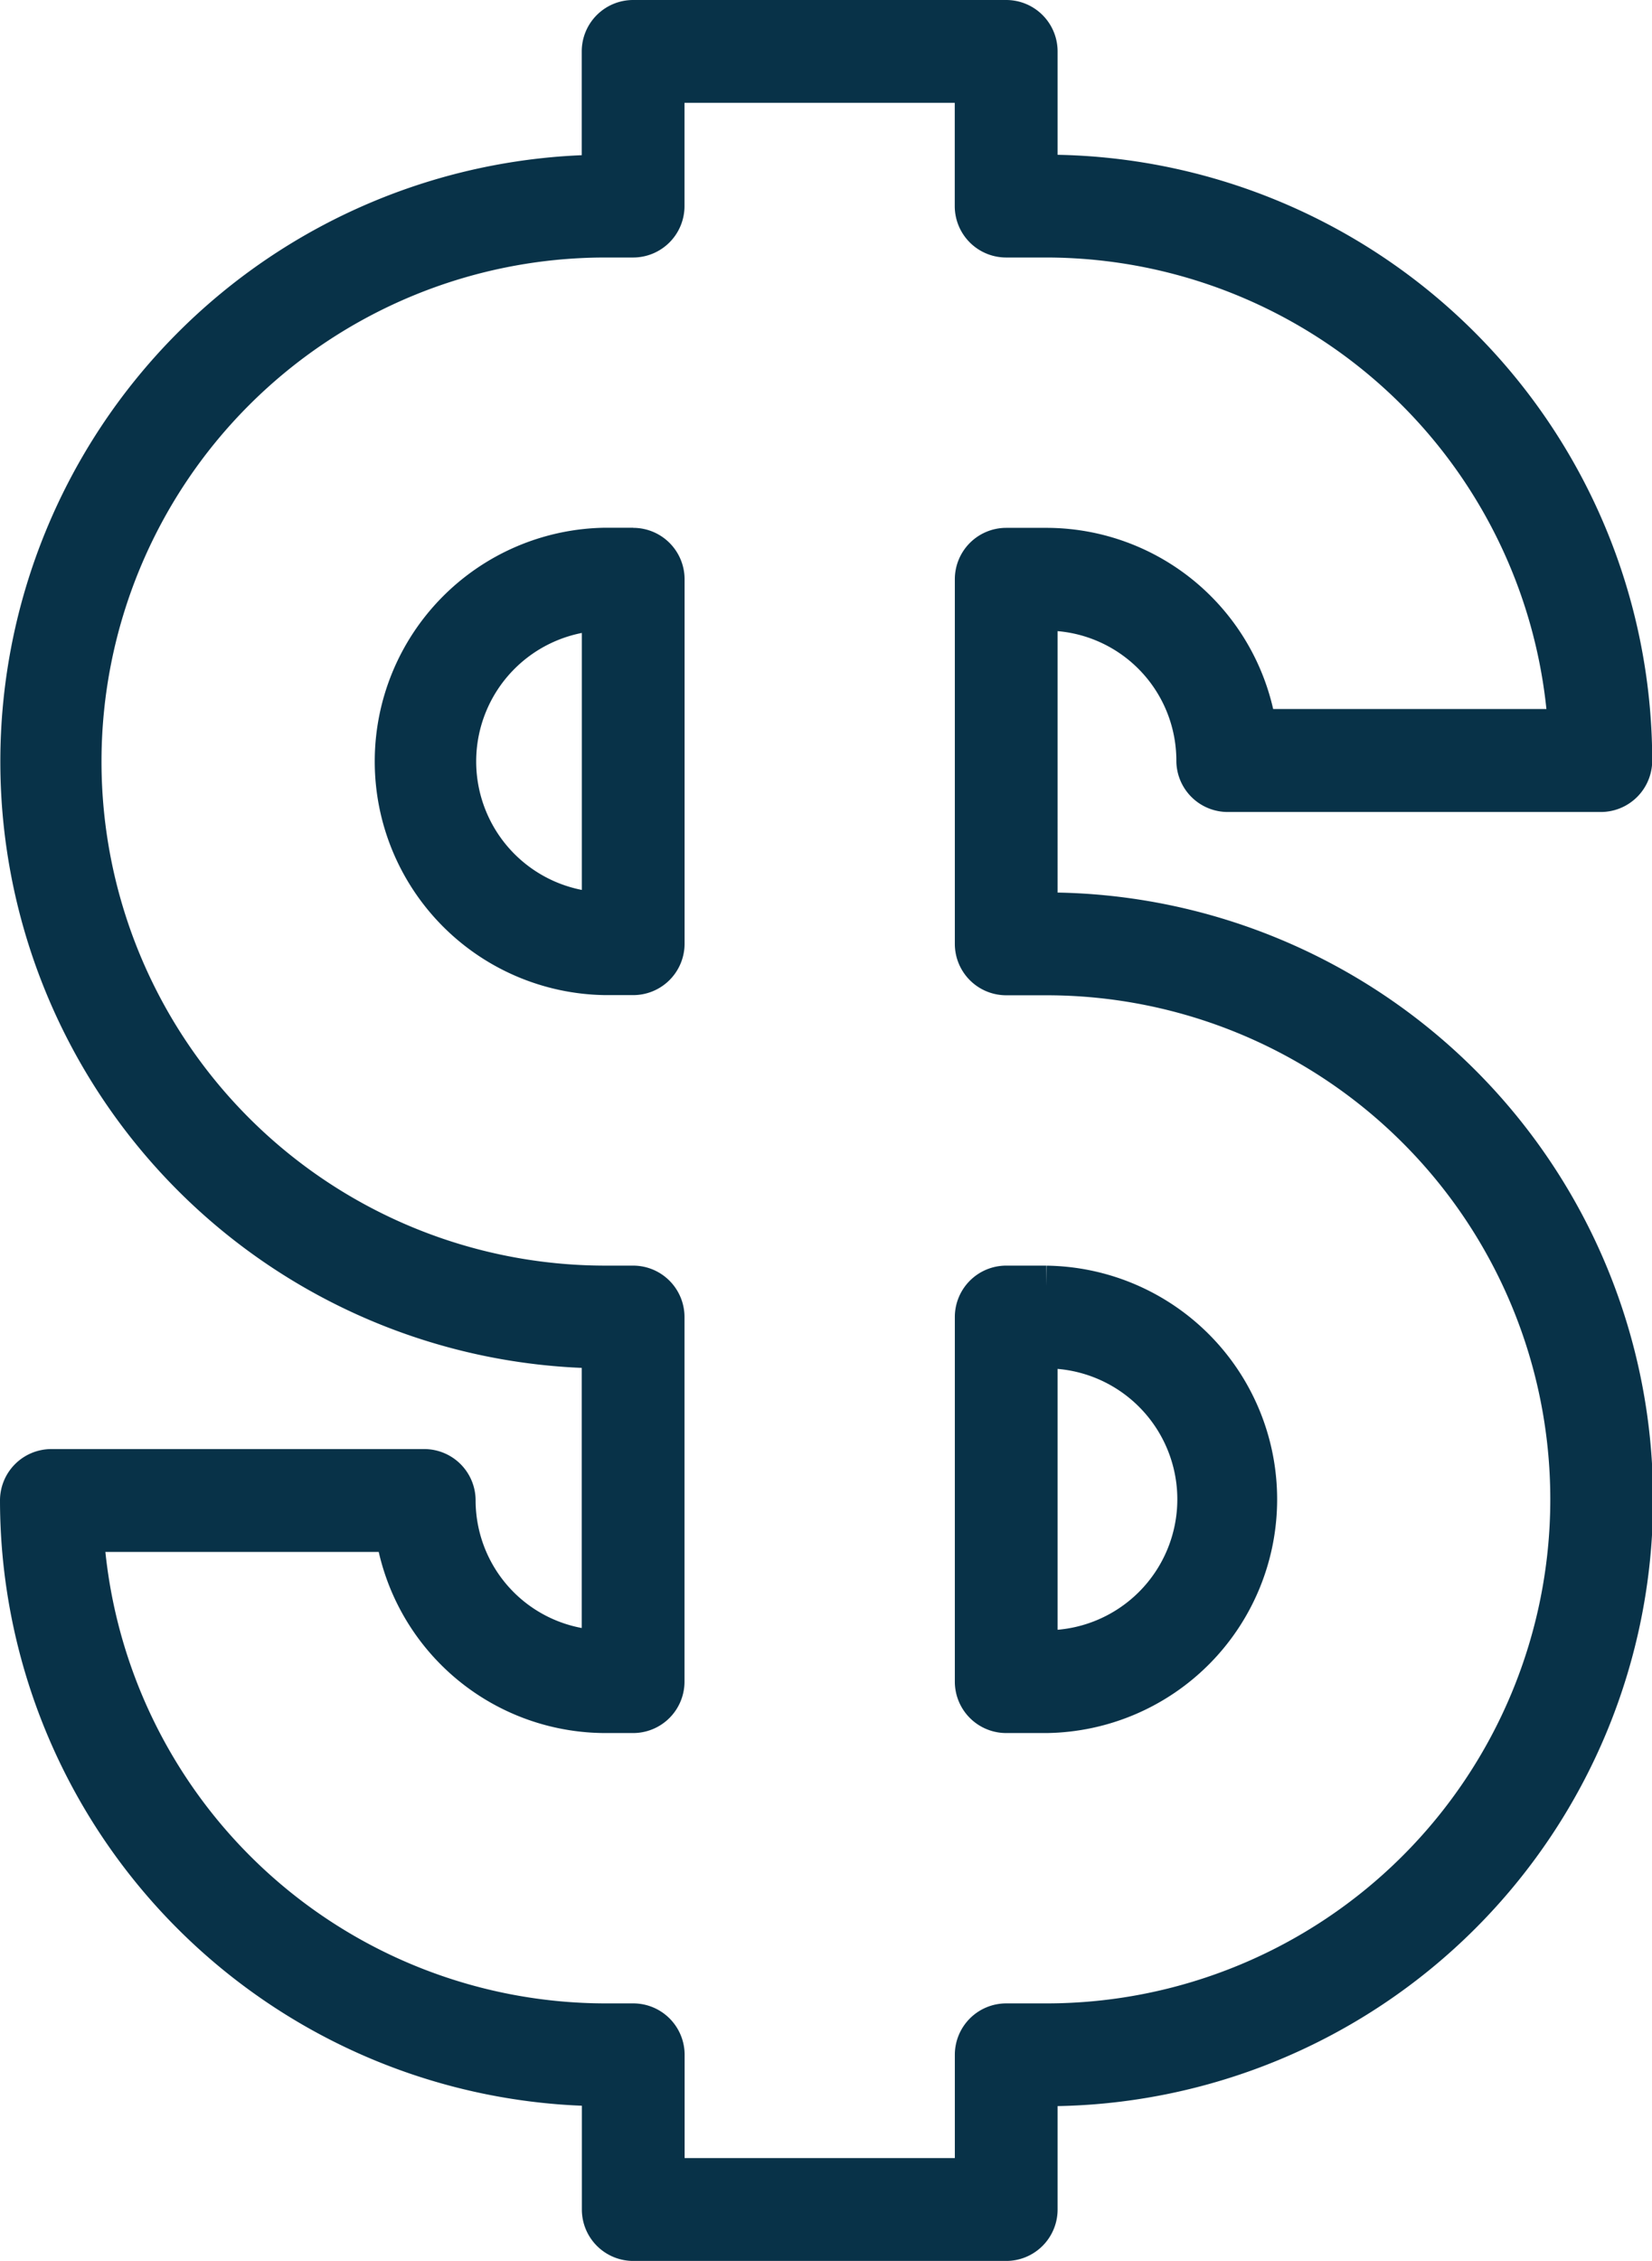 <svg xmlns="http://www.w3.org/2000/svg" width="40.705" height="55.682" viewBox="0 0 40.705 55.682">
  <g id="Price_Icon" data-name="Price Icon" transform="translate(0.5 0.5)">
    <g id="Group_26604" data-name="Group 26604">
      <path id="Path_9460" data-name="Path 9460" d="M25.285,49.34h-.992a.766.766,0,0,0-.766.766V53.15H15.869V50.106a.766.766,0,0,0-.766-.766h-.685A12.9,12.9,0,0,1,1.554,37.221H9.246a5.235,5.235,0,0,0,5.171,4.461H15.1a.766.766,0,0,0,.766-.766v-8.98a.766.766,0,0,0-.766-.766h-.685a12.914,12.914,0,0,1,0-25.828H15.1a.766.766,0,0,0,.766-.766V1.532h7.659V4.576a.766.766,0,0,0,.766.766h.992a12.9,12.9,0,0,1,12.863,12.12H30.456A5.235,5.235,0,0,0,25.285,13h-.992a.766.766,0,0,0-.766.766v8.98a.766.766,0,0,0,.766.766h.992a12.914,12.914,0,0,1,0,25.828m0-27.36h-.226V14.532h.226a3.7,3.7,0,0,1,3.7,3.7.766.766,0,0,0,.766.766h9.193a.766.766,0,0,0,.766-.766c0-.024,0-.048,0-.071A14.434,14.434,0,0,0,25.285,3.81h-.226V.766A.766.766,0,0,0,24.293,0H15.1a.766.766,0,0,0-.766.766V3.81a14.446,14.446,0,0,0,0,28.891v7.447a3.7,3.7,0,0,1-3.615-3.694.766.766,0,0,0-.766-.766H.766A.766.766,0,0,0,0,36.455,14.433,14.433,0,0,0,14.337,50.872v3.045a.766.766,0,0,0,.766.766h9.19a.766.766,0,0,0,.766-.766V50.872h.226a14.446,14.446,0,0,0,0-28.892" fill="#083248" stroke="#083248" stroke-width="1"/>
      <path id="Path_9461" data-name="Path 9461" d="M130.834,179.988h-.226V172.54h.226a3.724,3.724,0,0,1,0,7.448m0-8.98h-.992a.766.766,0,0,0-.766.766v8.98a.766.766,0,0,0,.766.766h.992a5.256,5.256,0,0,0,0-10.511" transform="translate(-105.549 -139.838)" fill="#083248" stroke="#083248" stroke-width="1"/>
      <path id="Path_9462" data-name="Path 9462" d="M55.566,80.3a3.725,3.725,0,0,1,0-7.446Zm.766-8.979h-.685a5.256,5.256,0,0,0,0,10.511h.685a.766.766,0,0,0,.766-.766V72.09a.766.766,0,0,0-.766-.766" transform="translate(-41.23 -58.324)" fill="#083248" stroke="#083248" stroke-width="1"/>
    </g>
  </g>
</svg>
